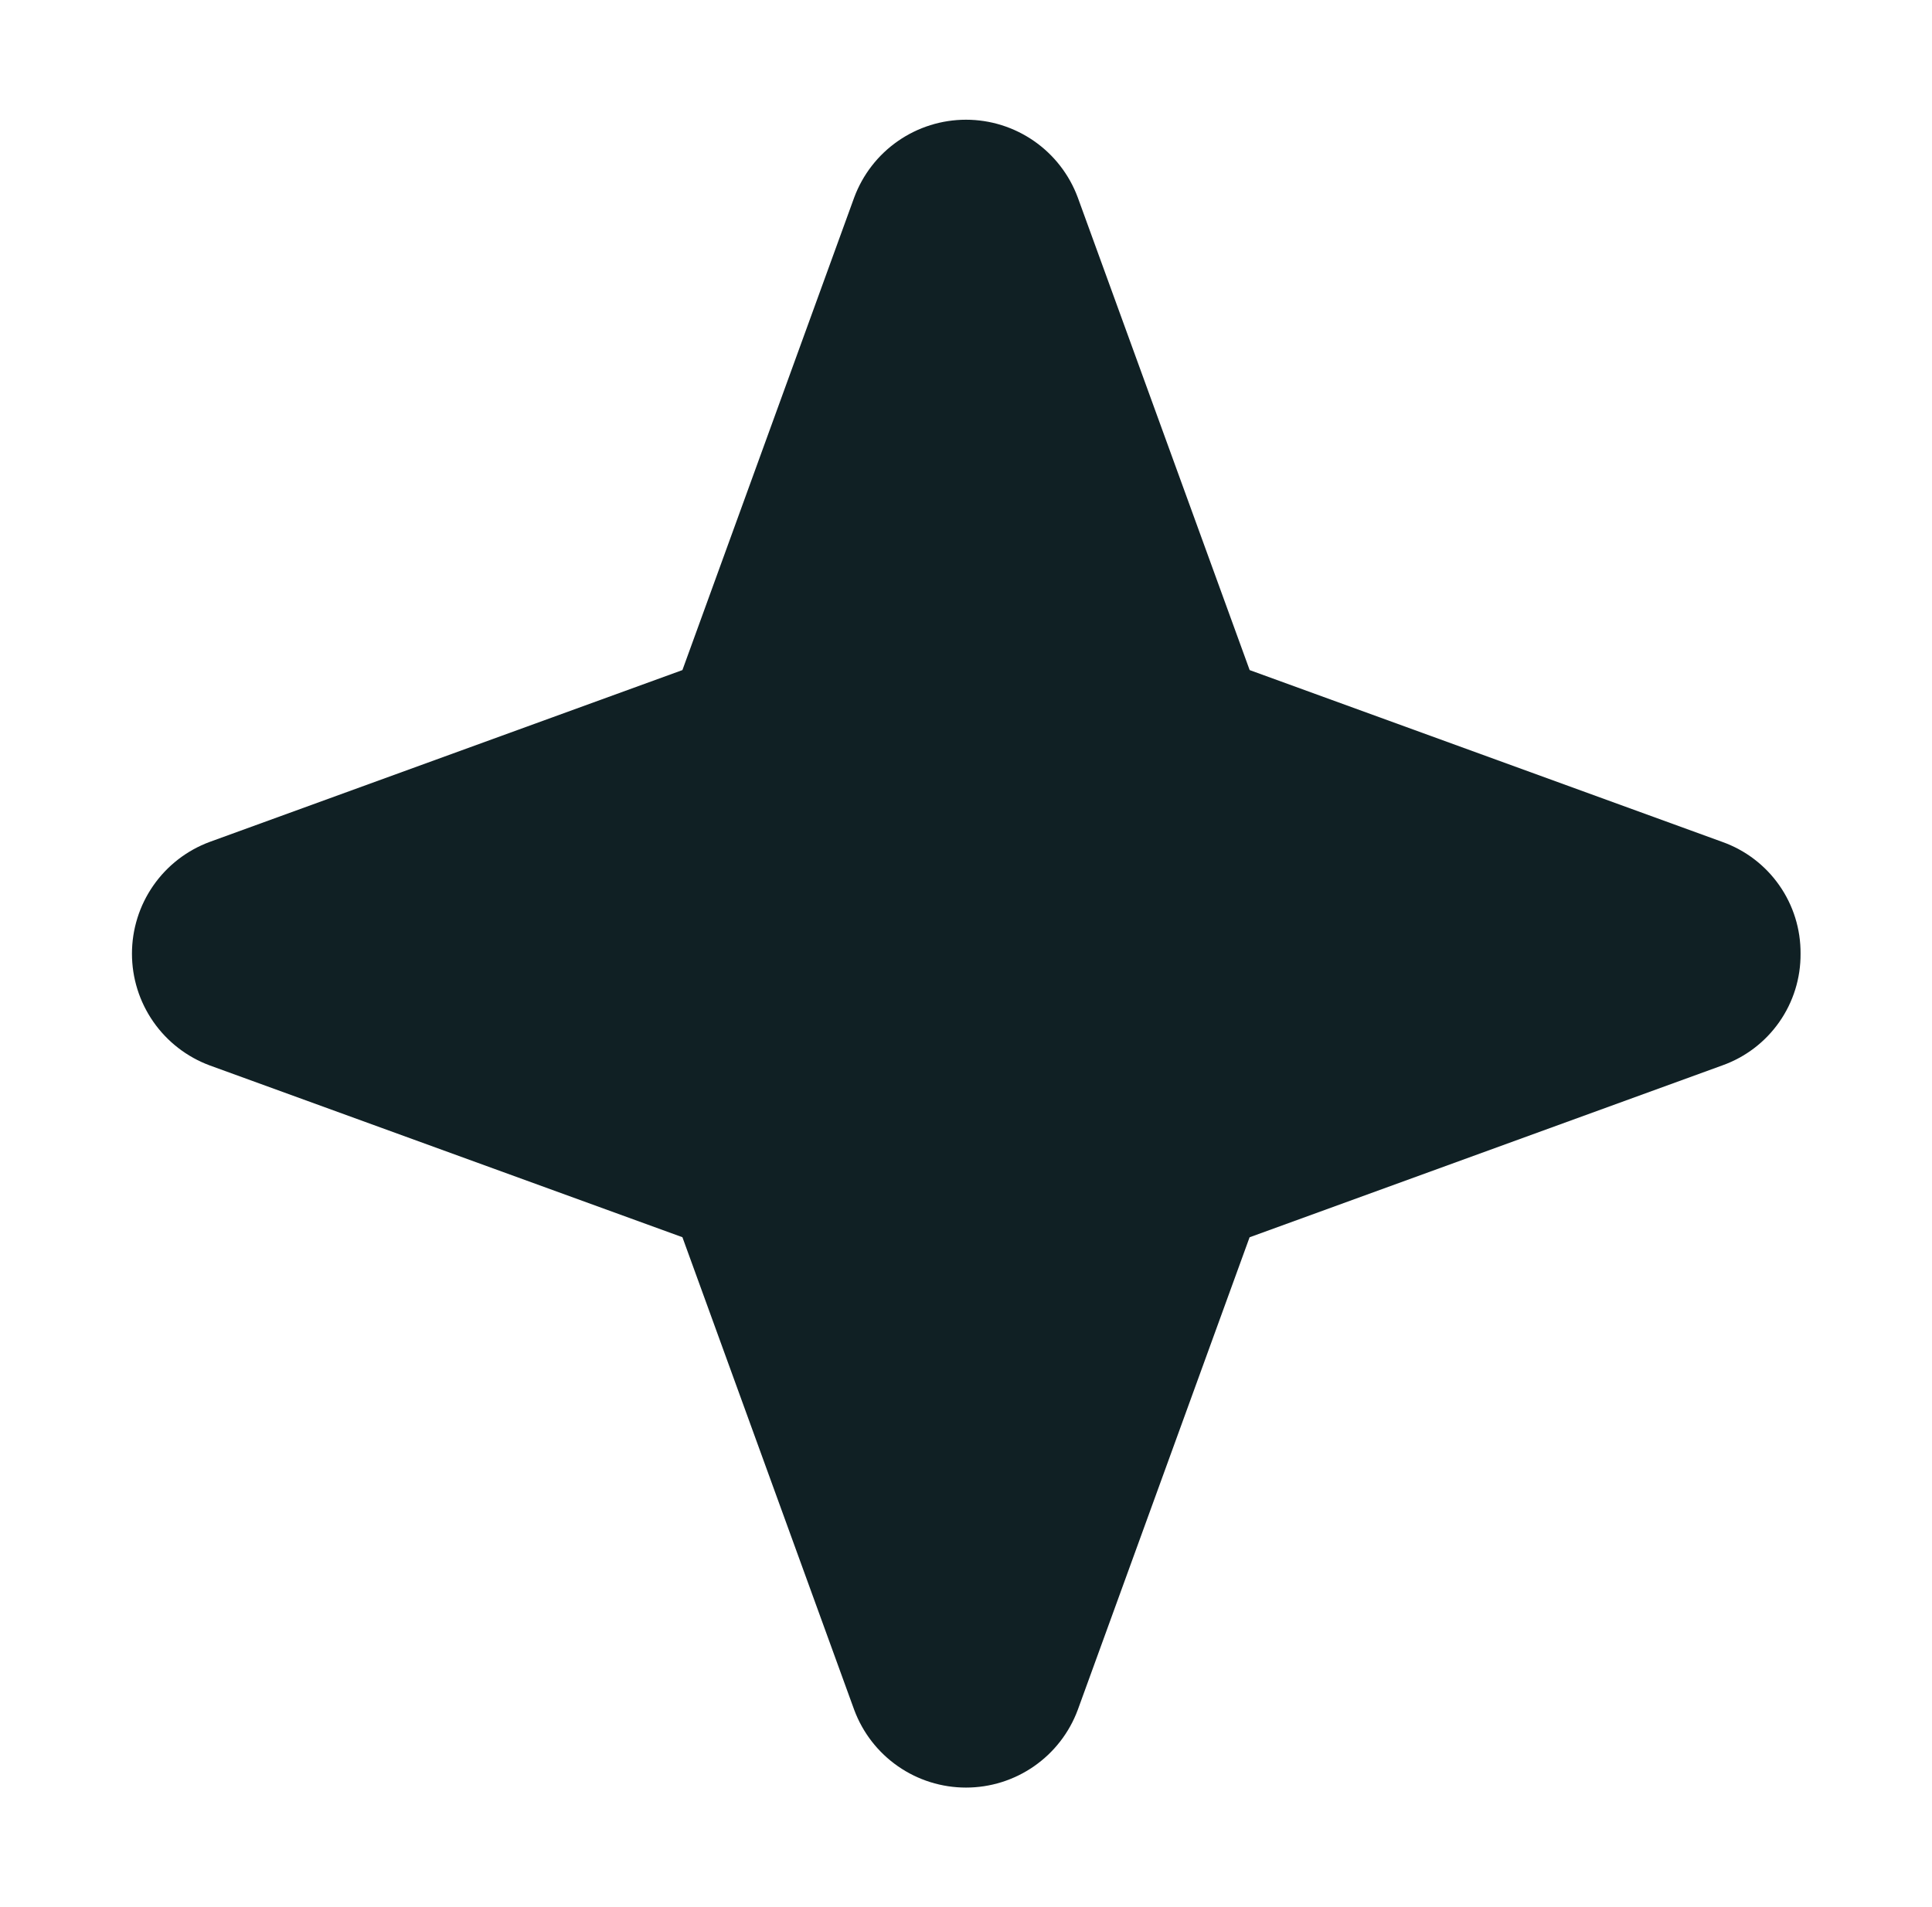 <svg width="79" height="78" viewBox="0 0 79 78" fill="none" xmlns="http://www.w3.org/2000/svg">
<path d="M73.625 39.001C73.633 40.001 73.329 40.978 72.755 41.797C72.182 42.616 71.368 43.236 70.426 43.571L51.096 50.6L44.07 69.927C43.724 70.86 43.1 71.664 42.283 72.232C41.466 72.801 40.495 73.105 39.5 73.105C38.505 73.105 37.533 72.801 36.716 72.232C35.899 71.664 35.276 70.86 34.929 69.927L27.904 50.597L8.574 43.571C7.641 43.225 6.836 42.601 6.268 41.784C5.7 40.967 5.396 39.996 5.396 39.001C5.396 38.006 5.7 37.034 6.268 36.217C6.836 35.4 7.641 34.777 8.574 34.431L27.904 27.404L34.929 8.075C35.276 7.142 35.899 6.337 36.716 5.769C37.533 5.201 38.505 4.896 39.5 4.896C40.495 4.896 41.466 5.201 42.283 5.769C43.1 6.337 43.724 7.142 44.07 8.075L51.099 27.404L70.426 34.431C71.368 34.766 72.182 35.386 72.755 36.205C73.329 37.024 73.633 38.001 73.625 39.001Z" fill="#102024"/>
</svg>
